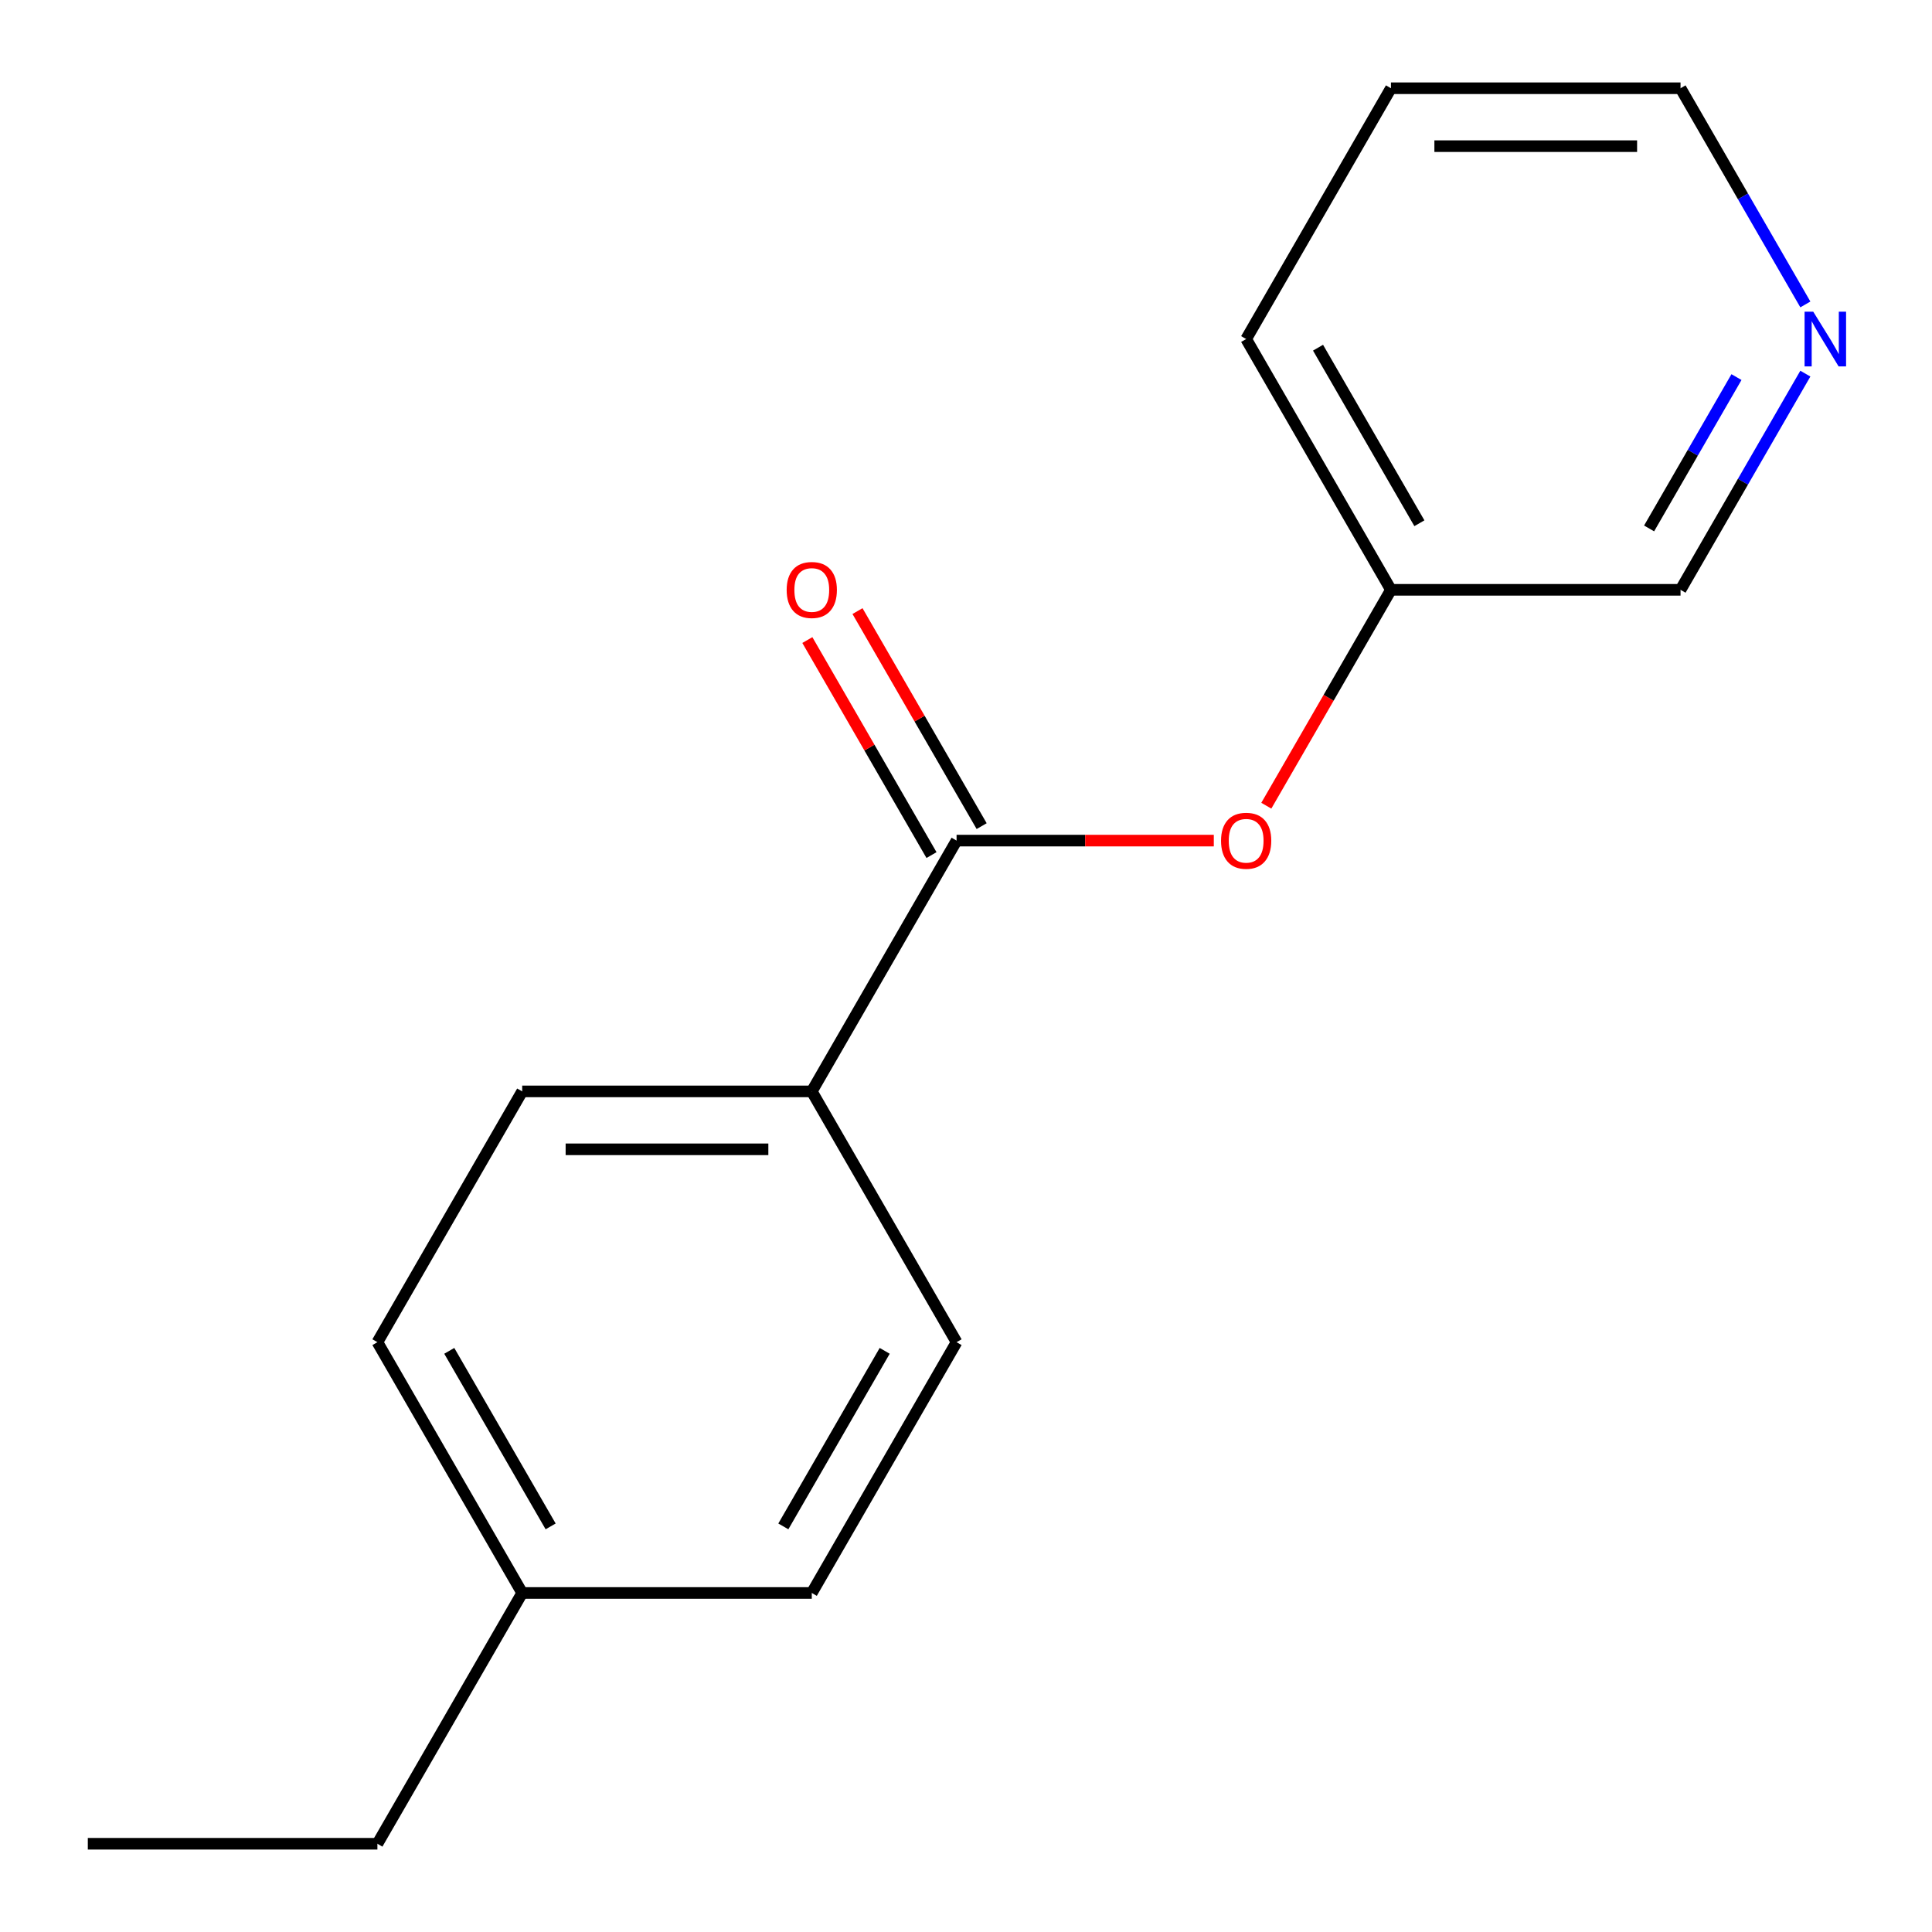 <?xml version='1.0' encoding='iso-8859-1'?>
<svg version='1.1' baseProfile='full'
              xmlns='http://www.w3.org/2000/svg'
                      xmlns:rdkit='http://www.rdkit.org/xml'
                      xmlns:xlink='http://www.w3.org/1999/xlink'
                  xml:space='preserve'
width='1000px' height='1000px' viewBox='0 0 1000 1000'>
<!-- END OF HEADER -->
<rect style='opacity:1.0;fill:#FFFFFF;stroke:none' width='1000' height='1000' x='0' y='0'> </rect>
<path class='bond-0' d='M 495.121,435.096 L 561.691,435.096' style='fill:none;fill-rule:evenodd;stroke:#000000;stroke-width:6px;stroke-linecap:butt;stroke-linejoin:miter;stroke-opacity:1' />
<path class='bond-0' d='M 561.691,435.096 L 628.262,435.096' style='fill:none;fill-rule:evenodd;stroke:#FF0000;stroke-width:6px;stroke-linecap:butt;stroke-linejoin:miter;stroke-opacity:1' />
<path class='bond-1' d='M 495.121,435.096 L 420.176,564.904' style='fill:none;fill-rule:evenodd;stroke:#000000;stroke-width:6px;stroke-linecap:butt;stroke-linejoin:miter;stroke-opacity:1' />
<path class='bond-2' d='M 508.101,427.602 L 475.972,371.952' style='fill:none;fill-rule:evenodd;stroke:#000000;stroke-width:6px;stroke-linecap:butt;stroke-linejoin:miter;stroke-opacity:1' />
<path class='bond-2' d='M 475.972,371.952 L 443.842,316.302' style='fill:none;fill-rule:evenodd;stroke:#FF0000;stroke-width:6px;stroke-linecap:butt;stroke-linejoin:miter;stroke-opacity:1' />
<path class='bond-2' d='M 482.14,442.591 L 450.01,386.941' style='fill:none;fill-rule:evenodd;stroke:#000000;stroke-width:6px;stroke-linecap:butt;stroke-linejoin:miter;stroke-opacity:1' />
<path class='bond-2' d='M 450.01,386.941 L 417.881,331.291' style='fill:none;fill-rule:evenodd;stroke:#FF0000;stroke-width:6px;stroke-linecap:butt;stroke-linejoin:miter;stroke-opacity:1' />
<path class='bond-6' d='M 655.44,417.029 L 687.697,361.159' style='fill:none;fill-rule:evenodd;stroke:#FF0000;stroke-width:6px;stroke-linecap:butt;stroke-linejoin:miter;stroke-opacity:1' />
<path class='bond-6' d='M 687.697,361.159 L 719.954,305.289' style='fill:none;fill-rule:evenodd;stroke:#000000;stroke-width:6px;stroke-linecap:butt;stroke-linejoin:miter;stroke-opacity:1' />
<path class='bond-4' d='M 420.176,564.904 L 270.288,564.904' style='fill:none;fill-rule:evenodd;stroke:#000000;stroke-width:6px;stroke-linecap:butt;stroke-linejoin:miter;stroke-opacity:1' />
<path class='bond-4' d='M 397.693,594.881 L 292.771,594.881' style='fill:none;fill-rule:evenodd;stroke:#000000;stroke-width:6px;stroke-linecap:butt;stroke-linejoin:miter;stroke-opacity:1' />
<path class='bond-5' d='M 420.176,564.904 L 495.121,694.711' style='fill:none;fill-rule:evenodd;stroke:#000000;stroke-width:6px;stroke-linecap:butt;stroke-linejoin:miter;stroke-opacity:1' />
<path class='bond-3' d='M 934.448,193.389 L 902.145,249.339' style='fill:none;fill-rule:evenodd;stroke:#0000FF;stroke-width:6px;stroke-linecap:butt;stroke-linejoin:miter;stroke-opacity:1' />
<path class='bond-3' d='M 902.145,249.339 L 869.842,305.289' style='fill:none;fill-rule:evenodd;stroke:#000000;stroke-width:6px;stroke-linecap:butt;stroke-linejoin:miter;stroke-opacity:1' />
<path class='bond-3' d='M 898.795,195.185 L 876.184,234.35' style='fill:none;fill-rule:evenodd;stroke:#0000FF;stroke-width:6px;stroke-linecap:butt;stroke-linejoin:miter;stroke-opacity:1' />
<path class='bond-3' d='M 876.184,234.35 L 853.572,273.515' style='fill:none;fill-rule:evenodd;stroke:#000000;stroke-width:6px;stroke-linecap:butt;stroke-linejoin:miter;stroke-opacity:1' />
<path class='bond-17' d='M 934.448,157.574 L 902.145,101.624' style='fill:none;fill-rule:evenodd;stroke:#0000FF;stroke-width:6px;stroke-linecap:butt;stroke-linejoin:miter;stroke-opacity:1' />
<path class='bond-17' d='M 902.145,101.624 L 869.842,45.674' style='fill:none;fill-rule:evenodd;stroke:#000000;stroke-width:6px;stroke-linecap:butt;stroke-linejoin:miter;stroke-opacity:1' />
<path class='bond-7' d='M 270.288,564.904 L 195.343,694.711' style='fill:none;fill-rule:evenodd;stroke:#000000;stroke-width:6px;stroke-linecap:butt;stroke-linejoin:miter;stroke-opacity:1' />
<path class='bond-8' d='M 495.121,694.711 L 420.176,824.518' style='fill:none;fill-rule:evenodd;stroke:#000000;stroke-width:6px;stroke-linecap:butt;stroke-linejoin:miter;stroke-opacity:1' />
<path class='bond-8' d='M 457.917,699.193 L 405.456,790.059' style='fill:none;fill-rule:evenodd;stroke:#000000;stroke-width:6px;stroke-linecap:butt;stroke-linejoin:miter;stroke-opacity:1' />
<path class='bond-10' d='M 719.954,305.289 L 869.842,305.289' style='fill:none;fill-rule:evenodd;stroke:#000000;stroke-width:6px;stroke-linecap:butt;stroke-linejoin:miter;stroke-opacity:1' />
<path class='bond-13' d='M 719.954,305.289 L 645.009,175.482' style='fill:none;fill-rule:evenodd;stroke:#000000;stroke-width:6px;stroke-linecap:butt;stroke-linejoin:miter;stroke-opacity:1' />
<path class='bond-13' d='M 734.673,270.829 L 682.212,179.964' style='fill:none;fill-rule:evenodd;stroke:#000000;stroke-width:6px;stroke-linecap:butt;stroke-linejoin:miter;stroke-opacity:1' />
<path class='bond-16' d='M 195.343,694.711 L 270.288,824.518' style='fill:none;fill-rule:evenodd;stroke:#000000;stroke-width:6px;stroke-linecap:butt;stroke-linejoin:miter;stroke-opacity:1' />
<path class='bond-16' d='M 232.546,699.193 L 285.007,790.059' style='fill:none;fill-rule:evenodd;stroke:#000000;stroke-width:6px;stroke-linecap:butt;stroke-linejoin:miter;stroke-opacity:1' />
<path class='bond-9' d='M 420.176,824.518 L 270.288,824.518' style='fill:none;fill-rule:evenodd;stroke:#000000;stroke-width:6px;stroke-linecap:butt;stroke-linejoin:miter;stroke-opacity:1' />
<path class='bond-12' d='M 270.288,824.518 L 195.343,954.326' style='fill:none;fill-rule:evenodd;stroke:#000000;stroke-width:6px;stroke-linecap:butt;stroke-linejoin:miter;stroke-opacity:1' />
<path class='bond-11' d='M 869.842,45.674 L 719.954,45.674' style='fill:none;fill-rule:evenodd;stroke:#000000;stroke-width:6px;stroke-linecap:butt;stroke-linejoin:miter;stroke-opacity:1' />
<path class='bond-11' d='M 847.359,75.652 L 742.437,75.652' style='fill:none;fill-rule:evenodd;stroke:#000000;stroke-width:6px;stroke-linecap:butt;stroke-linejoin:miter;stroke-opacity:1' />
<path class='bond-15' d='M 195.343,954.326 L 45.455,954.326' style='fill:none;fill-rule:evenodd;stroke:#000000;stroke-width:6px;stroke-linecap:butt;stroke-linejoin:miter;stroke-opacity:1' />
<path class='bond-14' d='M 645.009,175.482 L 719.954,45.674' style='fill:none;fill-rule:evenodd;stroke:#000000;stroke-width:6px;stroke-linecap:butt;stroke-linejoin:miter;stroke-opacity:1' />
<path  class='atom-1' d='M 632.009 435.176
Q 632.009 428.376, 635.369 424.576
Q 638.729 420.776, 645.009 420.776
Q 651.289 420.776, 654.649 424.576
Q 658.009 428.376, 658.009 435.176
Q 658.009 442.056, 654.609 445.976
Q 651.209 449.856, 645.009 449.856
Q 638.769 449.856, 635.369 445.976
Q 632.009 442.096, 632.009 435.176
M 645.009 446.656
Q 649.329 446.656, 651.649 443.776
Q 654.009 440.856, 654.009 435.176
Q 654.009 429.616, 651.649 426.816
Q 649.329 423.976, 645.009 423.976
Q 640.689 423.976, 638.329 426.776
Q 636.009 429.576, 636.009 435.176
Q 636.009 440.896, 638.329 443.776
Q 640.689 446.656, 645.009 446.656
' fill='#FF0000'/>
<path  class='atom-3' d='M 407.176 305.369
Q 407.176 298.569, 410.536 294.769
Q 413.896 290.969, 420.176 290.969
Q 426.456 290.969, 429.816 294.769
Q 433.176 298.569, 433.176 305.369
Q 433.176 312.249, 429.776 316.169
Q 426.376 320.049, 420.176 320.049
Q 413.936 320.049, 410.536 316.169
Q 407.176 312.289, 407.176 305.369
M 420.176 316.849
Q 424.496 316.849, 426.816 313.969
Q 429.176 311.049, 429.176 305.369
Q 429.176 299.809, 426.816 297.009
Q 424.496 294.169, 420.176 294.169
Q 415.856 294.169, 413.496 296.969
Q 411.176 299.769, 411.176 305.369
Q 411.176 311.089, 413.496 313.969
Q 415.856 316.849, 420.176 316.849
' fill='#FF0000'/>
<path  class='atom-4' d='M 938.527 161.322
L 947.807 176.322
Q 948.727 177.802, 950.207 180.482
Q 951.687 183.162, 951.767 183.322
L 951.767 161.322
L 955.527 161.322
L 955.527 189.642
L 951.647 189.642
L 941.687 173.242
Q 940.527 171.322, 939.287 169.122
Q 938.087 166.922, 937.727 166.242
L 937.727 189.642
L 934.047 189.642
L 934.047 161.322
L 938.527 161.322
' fill='#0000FF'/>
</svg>
